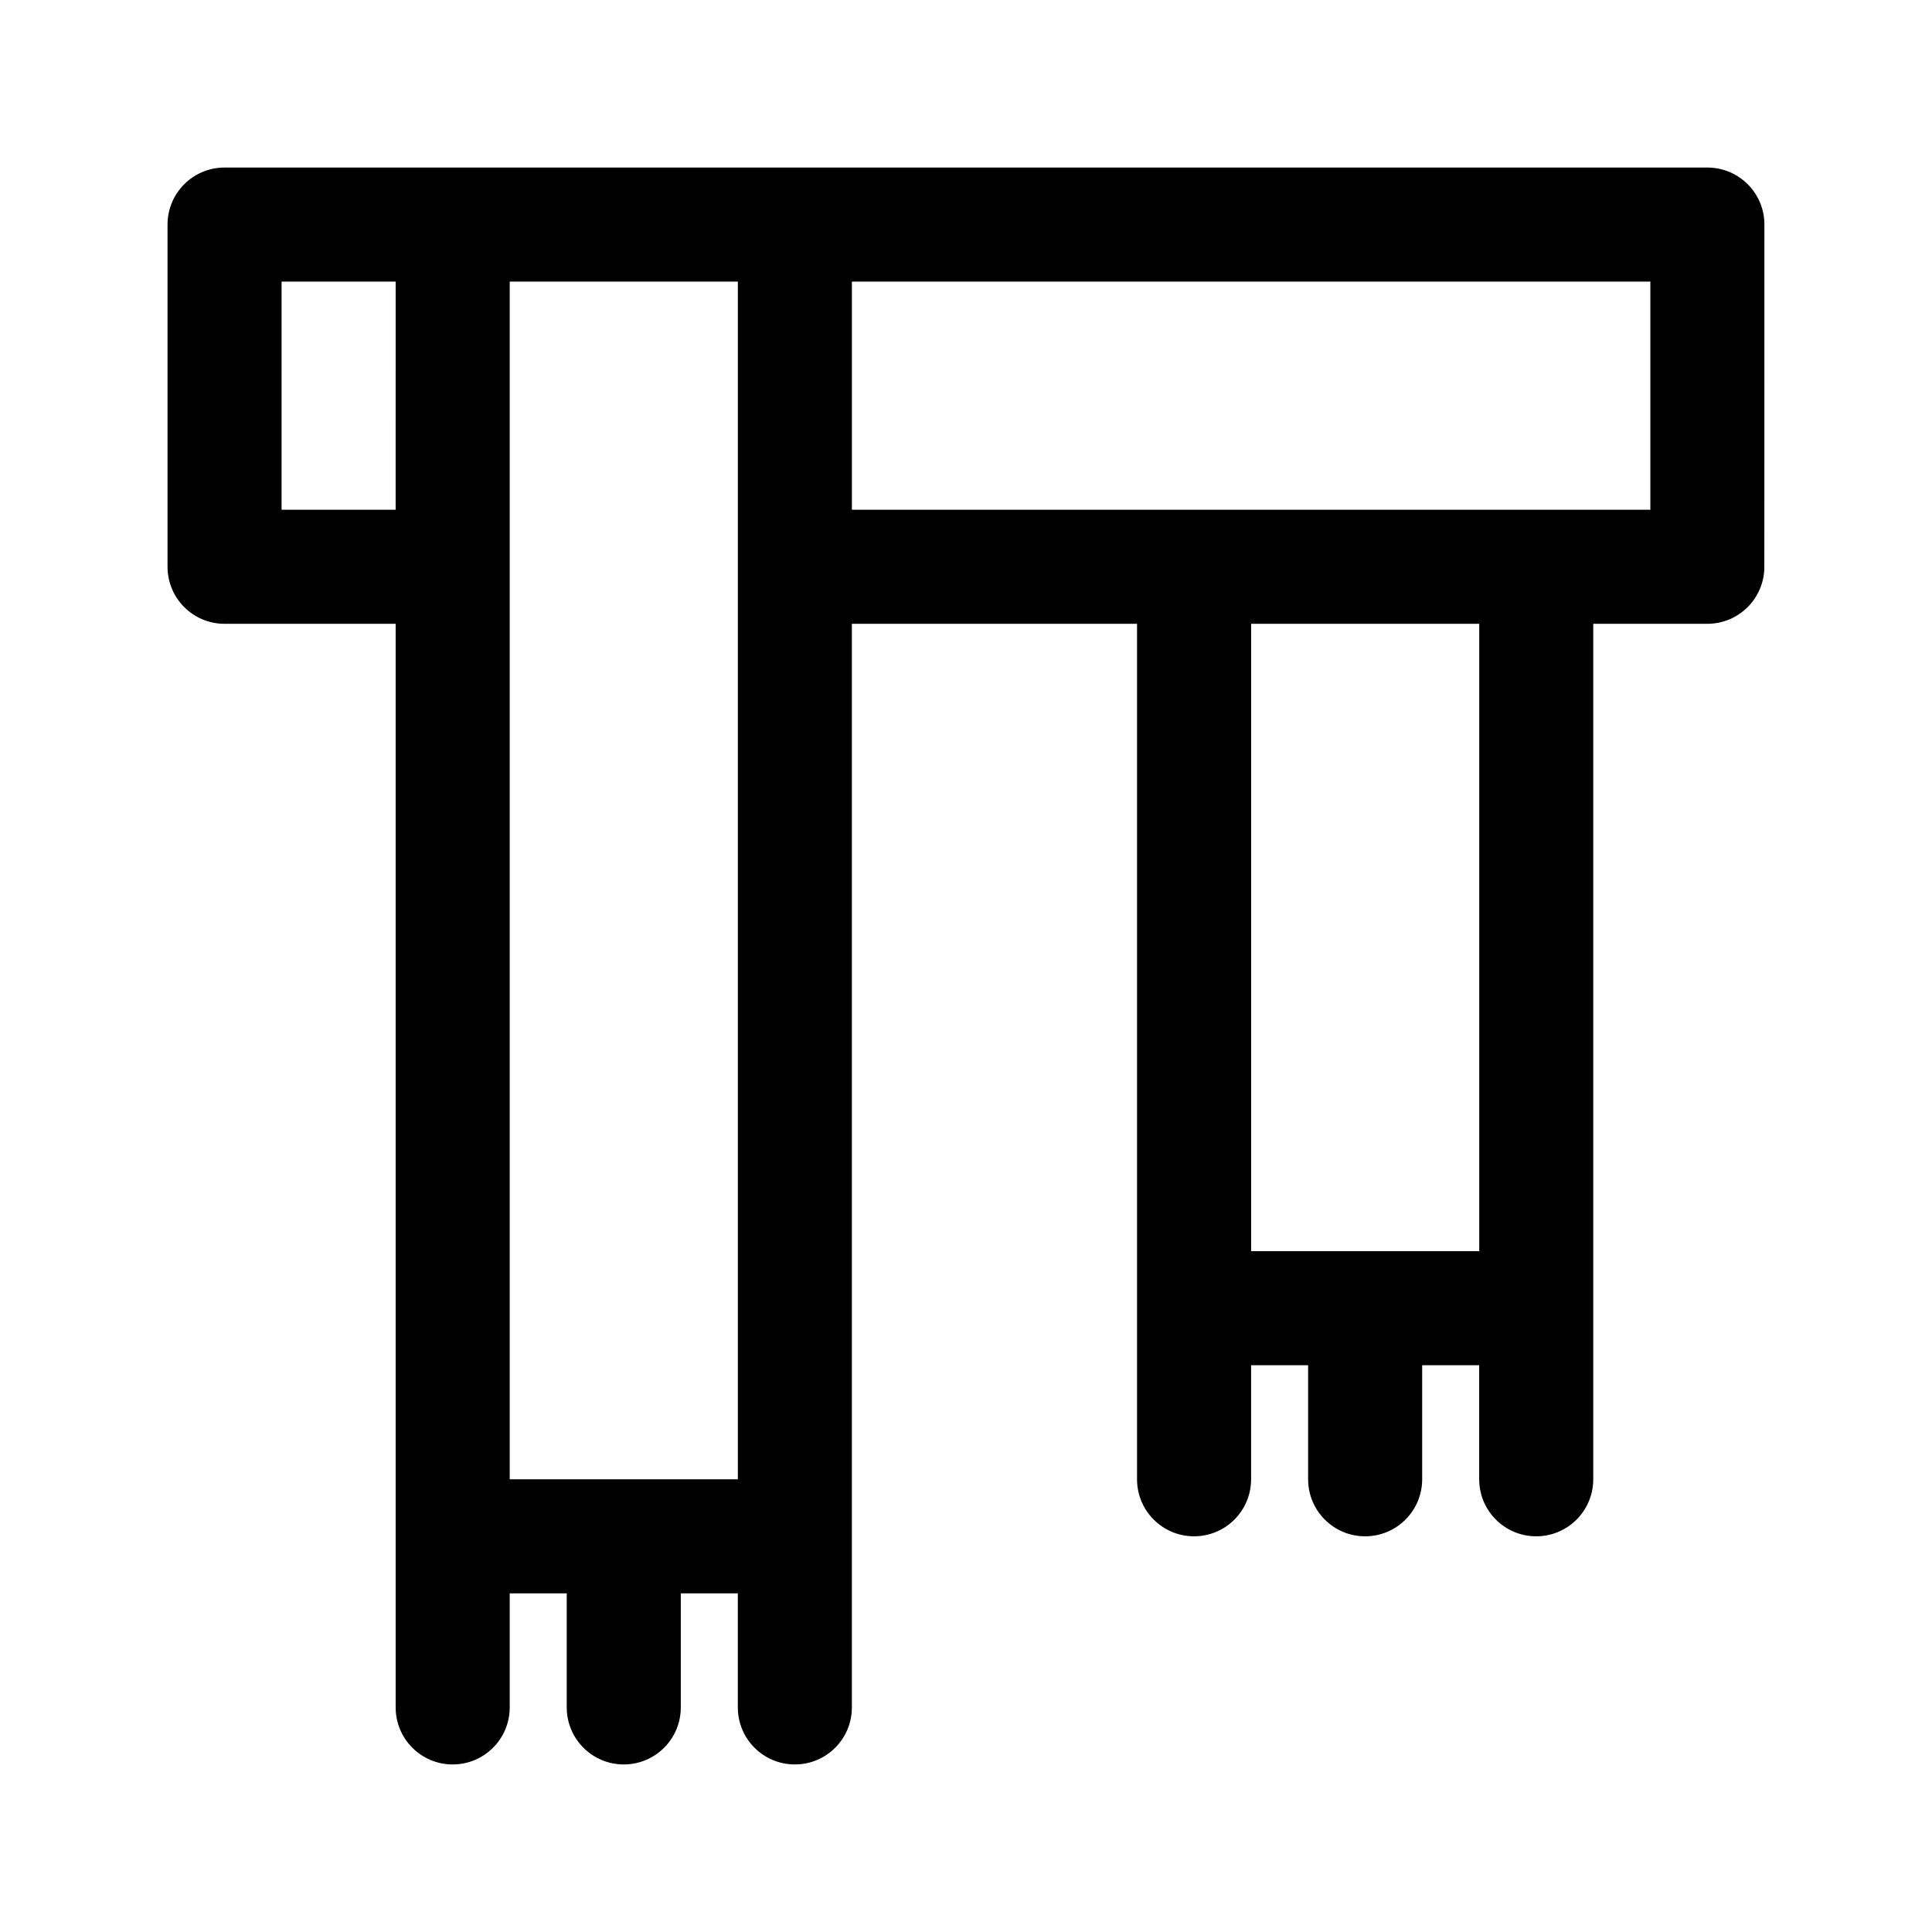 <?xml version="1.0" encoding="UTF-8"?>
<!-- Uploaded to: SVG Repo, www.svgrepo.com, Generator: SVG Repo Mixer Tools -->
<svg fill="#000000" width="800px" height="800px" version="1.1" viewBox="144 144 512 512" xmlns="http://www.w3.org/2000/svg">
 <path d="m596.48 188.4h-392.97c-8.352 0-15.113 6.766-15.113 15.113v90.688c0 8.348 6.762 15.113 15.113 15.113h45.344v287.17c0 8.348 6.762 15.113 15.113 15.113s15.113-6.766 15.113-15.113v-30.23h15.113v30.23c0 8.348 6.762 15.113 15.113 15.113 8.352 0 15.113-6.766 15.113-15.113v-30.23h15.113v30.23c0 8.348 6.762 15.113 15.113 15.113 8.352 0 15.113-6.766 15.113-15.113v-287.17h75.57v226.71c0 8.348 6.762 15.113 15.113 15.113 8.352 0 15.113-6.766 15.113-15.113v-30.23h15.113v30.23c0 8.348 6.762 15.113 15.113 15.113 8.352 0 15.113-6.766 15.113-15.113v-30.23h15.113v30.23c0 8.348 6.762 15.113 15.113 15.113s15.113-6.766 15.113-15.113v-226.71h30.23c8.352 0 15.113-6.766 15.113-15.113l0.016-90.688c0-8.348-6.762-15.113-15.113-15.113zm-347.63 90.688h-30.23l0.004-60.457h30.23zm90.688 256.94h-60.457v-317.4h60.457v317.4zm196.48-60.457h-60.457v-166.26h60.457zm45.344-196.48h-211.6v-60.457h211.6z"/>
</svg>
